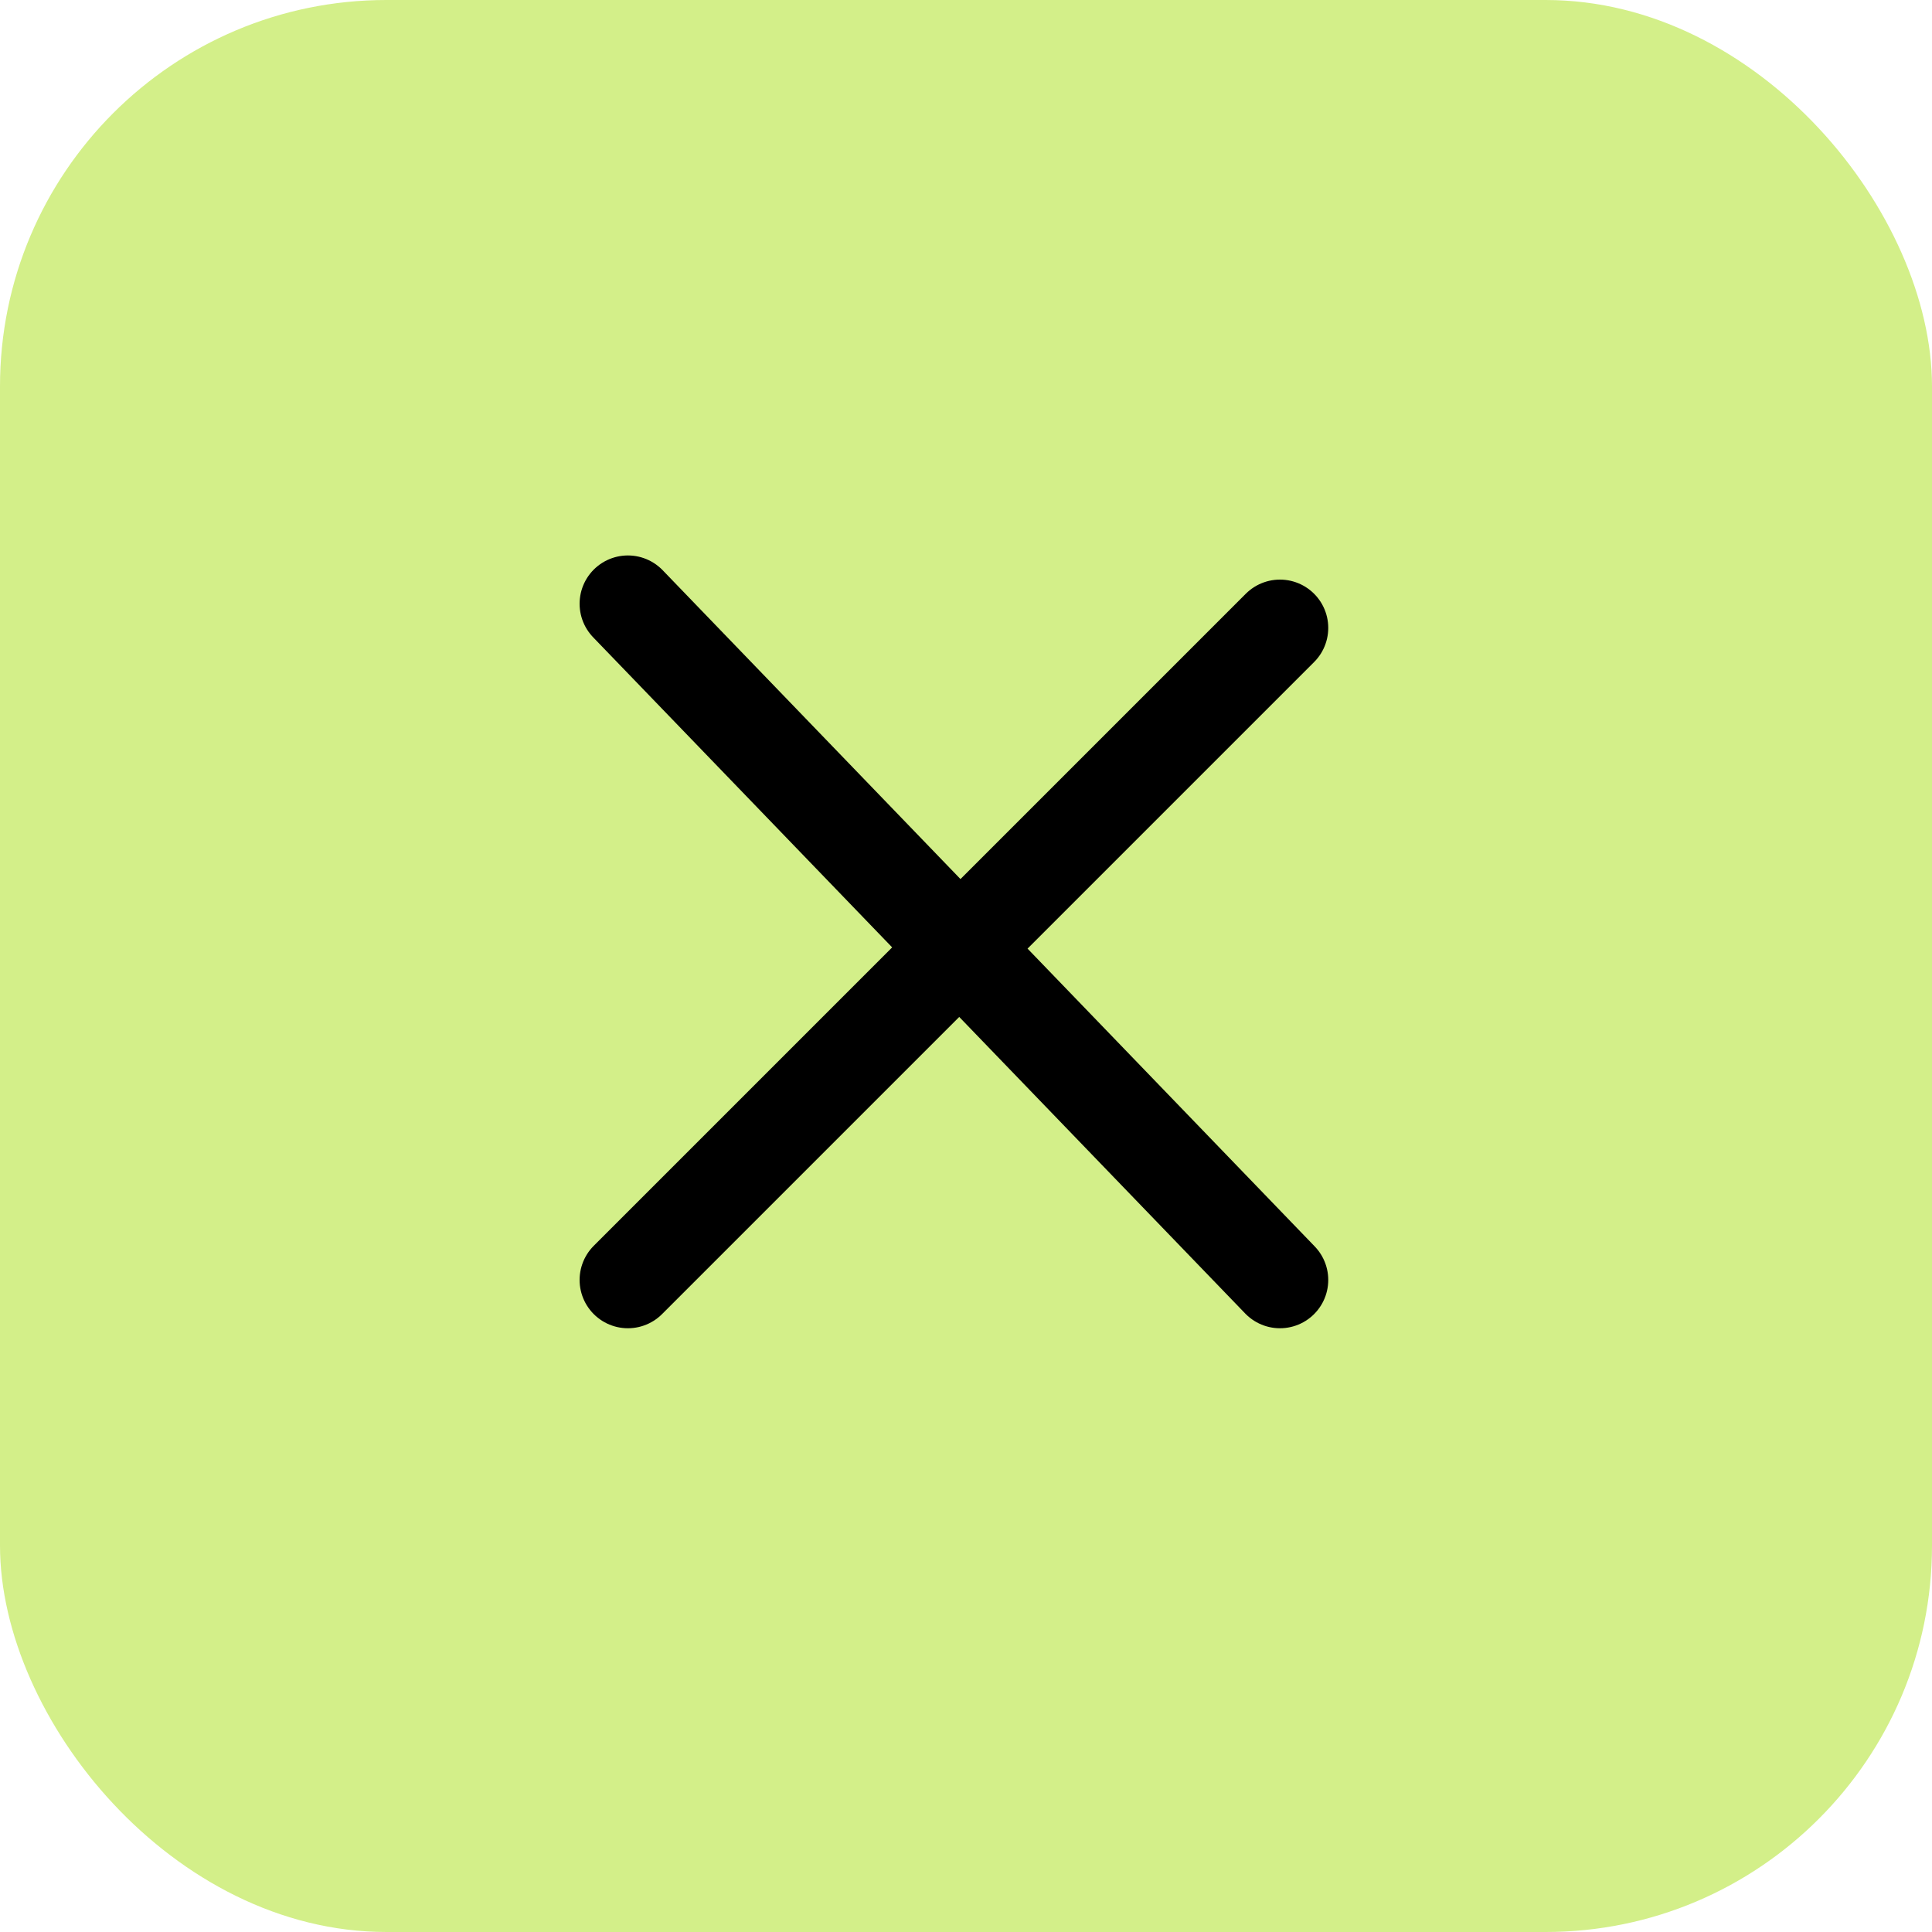<svg width="40" height="40" viewBox="0 0 40 40" fill="none" xmlns="http://www.w3.org/2000/svg">
    <rect width="40" height="40" rx="8" fill="#D3EF89"/>
    <path d="M13 26.5L26.5 13M13 12.5L26.5 26.5" stroke="black" stroke-width="2" stroke-linecap="round" stroke-linejoin="round"/>
</svg>
